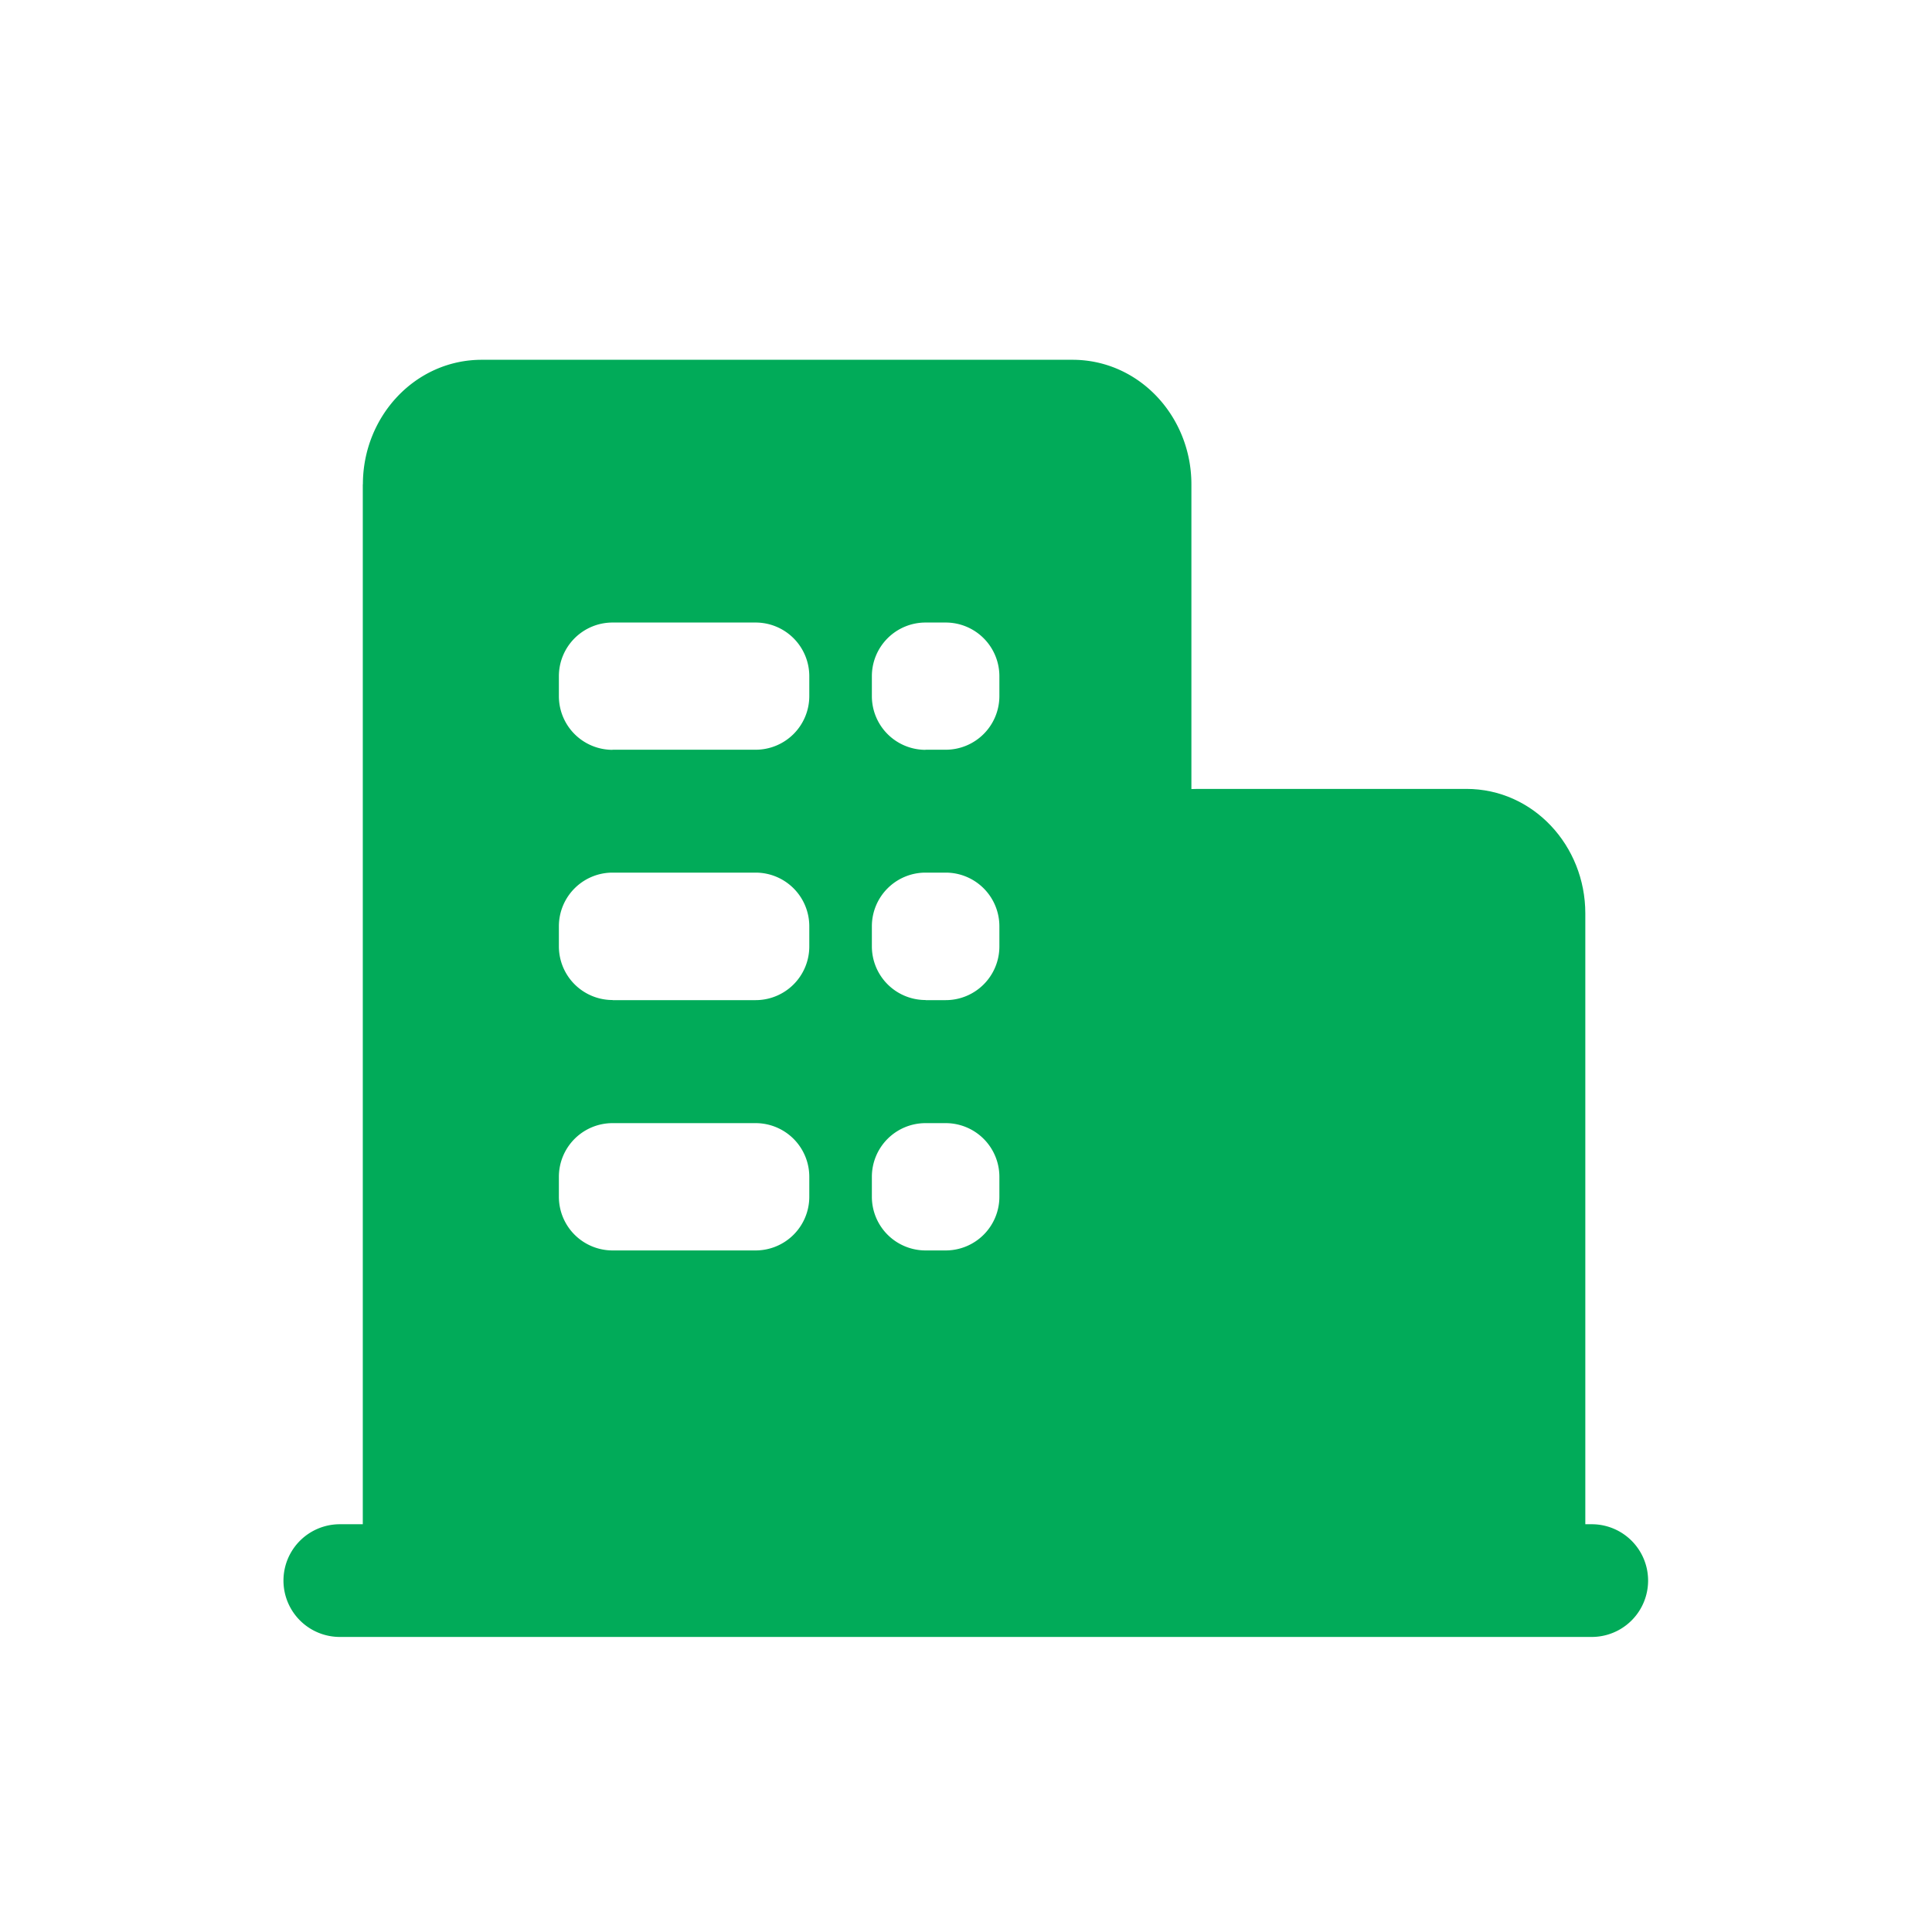 <svg xmlns="http://www.w3.org/2000/svg" width="18" height="18" viewBox="0 0 18 18">
    <g fill="#01AB59" fill-rule="nonzero">
        <path d="M3.166 15.251a.525.525 0 0 1 0-1.05H14.83a.525.525 0 0 1 0 1.05H3.166z"/>
        <path d="M3.381 4.512c0-.631.486-1.16 1.108-1.16h5.503c.622 0 1.108.529 1.108 1.16v10.455H3.38V4.512zm2.326 2.473H7.04a.5.5 0 0 0 .5-.5V6.3a.5.5 0 0 0-.5-.5H5.707a.5.5 0 0 0-.5.5v.186a.5.5 0 0 0 .5.5zm2.916 0h.188a.5.5 0 0 0 .5-.5V6.3a.5.5 0 0 0-.5-.5h-.188a.5.5 0 0 0-.5.5v.186a.5.5 0 0 0 .5.5zM5.707 9.318H7.04a.5.5 0 0 0 .5-.5V8.63a.5.5 0 0 0-.5-.5H5.707a.5.5 0 0 0-.5.5v.187a.5.5 0 0 0 .5.5zm0 2.332H7.04a.5.5 0 0 0 .5-.5v-.186a.5.5 0 0 0-.5-.5H5.707a.5.5 0 0 0-.5.5v.186a.5.5 0 0 0 .5.5zm2.916-2.332h.188a.5.5 0 0 0 .5-.5V8.63a.5.5 0 0 0-.5-.5h-.188a.5.5 0 0 0-.5.5v.187a.5.5 0 0 0 .5.5zm0 2.332h.188a.5.5 0 0 0 .5-.5v-.186a.5.5 0 0 0-.5-.5h-.188a.5.5 0 0 0-.5.5v.186a.5.5 0 0 0 .5.5z"/>
        <path d="M10.05 8.51c0-.631.485-1.16 1.108-1.16h2.504c.623 0 1.108.529 1.108 1.16v6.457h-4.72V8.511z"/>
    </g>
</svg>

